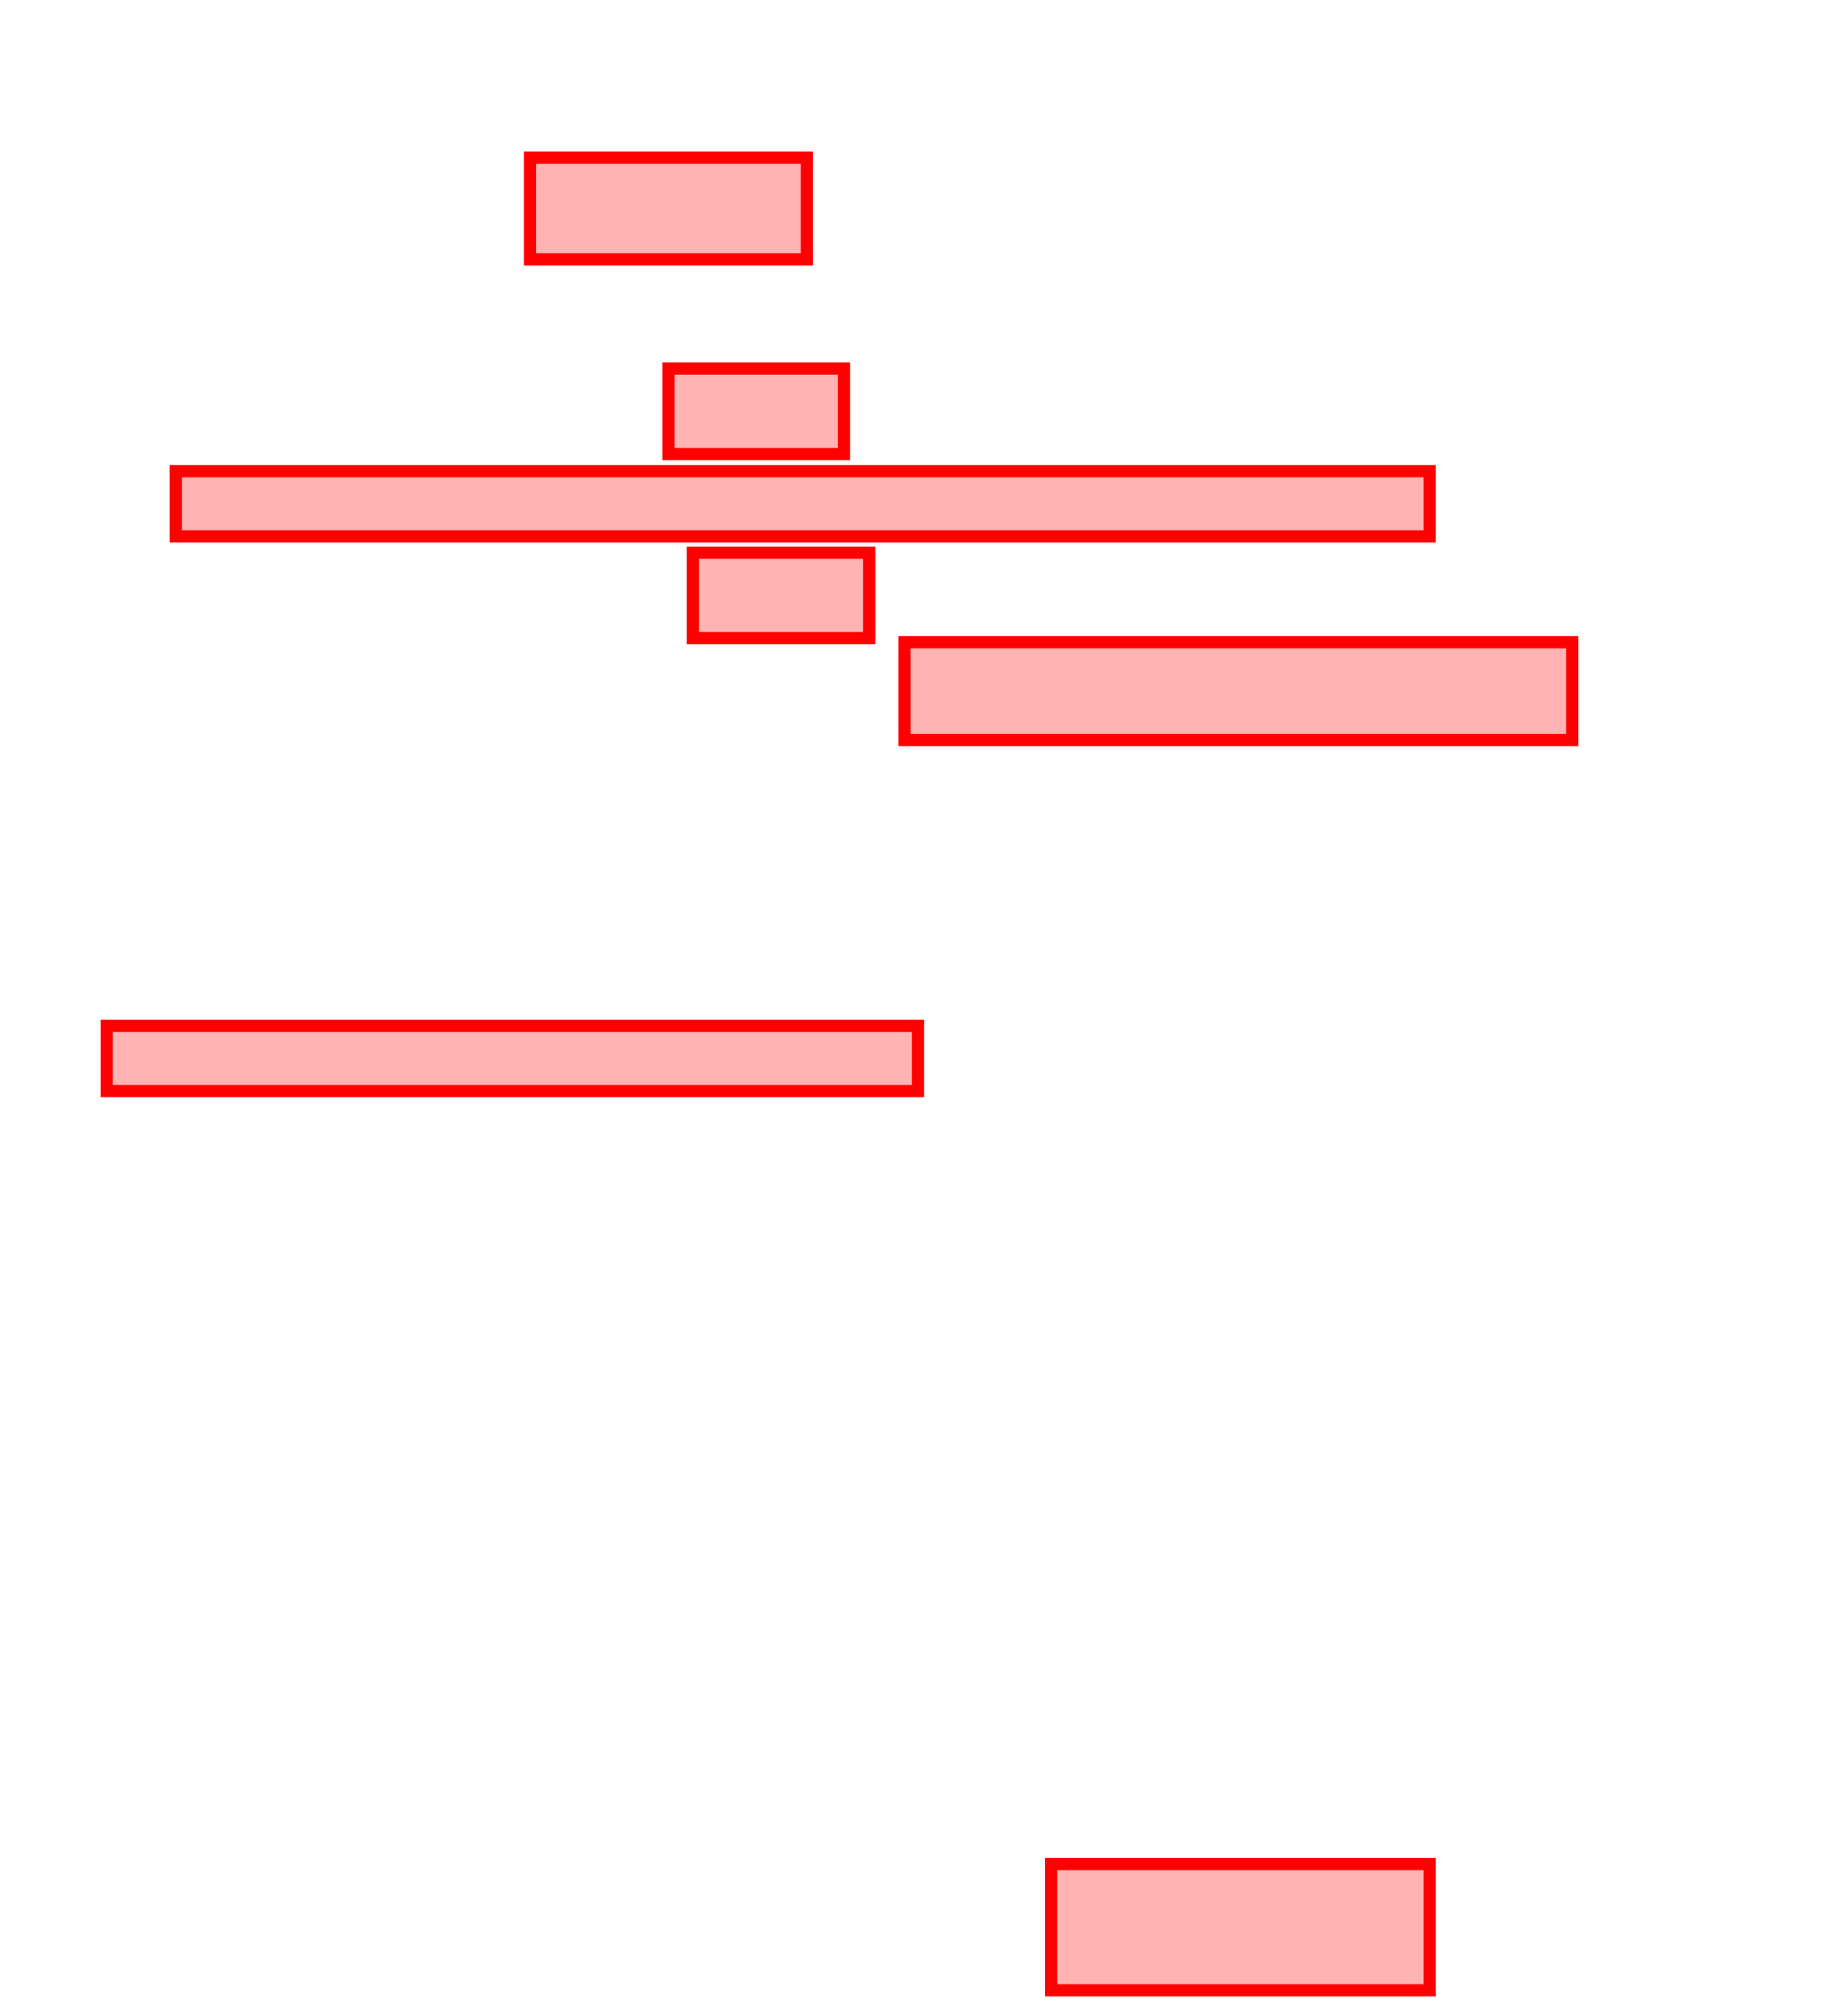 <?xml version="1.0" encoding="utf-8"?>
<svg version="1.1" xmlns="http://www.w3.org/2000/svg" xmlns:xlink="http://www.w3.org/1999/xlink" x="0px" y="0px" width="451px" height="495px" viewBox="0 0 451 495" style="enable-background:new 0 0 451 495;" xml:space="preserve">
<style type="text/css">
	.st0{fill:none;stroke:#FF0000;stroke-width:3;stroke-miterlimit:10;}
	.st1{opacity:0.3;fill:#FF0000;enable-background:new ;}
</style>
<g>
	<rect x="130.2" y="38.7" class="st0" width="68" height="25"/>
	<rect x="130.2" y="38.7" class="st1" width="68" height="25"/>
</g>
<g>
	<rect x="164.2" y="90.5" class="st0" width="43.1" height="21"/>
	<rect x="164.2" y="90.5" class="st1" width="43.1" height="21"/>
</g>
<g>
	<rect x="170.2" y="135.7" class="st0" width="43.3" height="21"/>
	<rect x="170.2" y="135.7" class="st1" width="43.3" height="21"/>
</g>
<g>
	<rect x="222.2" y="157.7" class="st0" width="164" height="24"/>
	<rect x="222.2" y="157.7" class="st1" width="164" height="24"/>
</g>
<g>
	<rect x="258.2" y="457.7" class="st0" width="93" height="31"/>
	<rect x="258.2" y="457.7" class="st1" width="93" height="31"/>
</g>
<g>
	<rect x="43.2" y="115.7" class="st0" width="308" height="16"/>
	<rect x="43.2" y="115.7" class="st1" width="308" height="16"/>
</g>
<g>
	<rect x="26.2" y="251.9" class="st0" width="199.3" height="16"/>
	<rect x="26.2" y="251.9" class="st1" width="199.3" height="16"/>
</g>
</svg>
